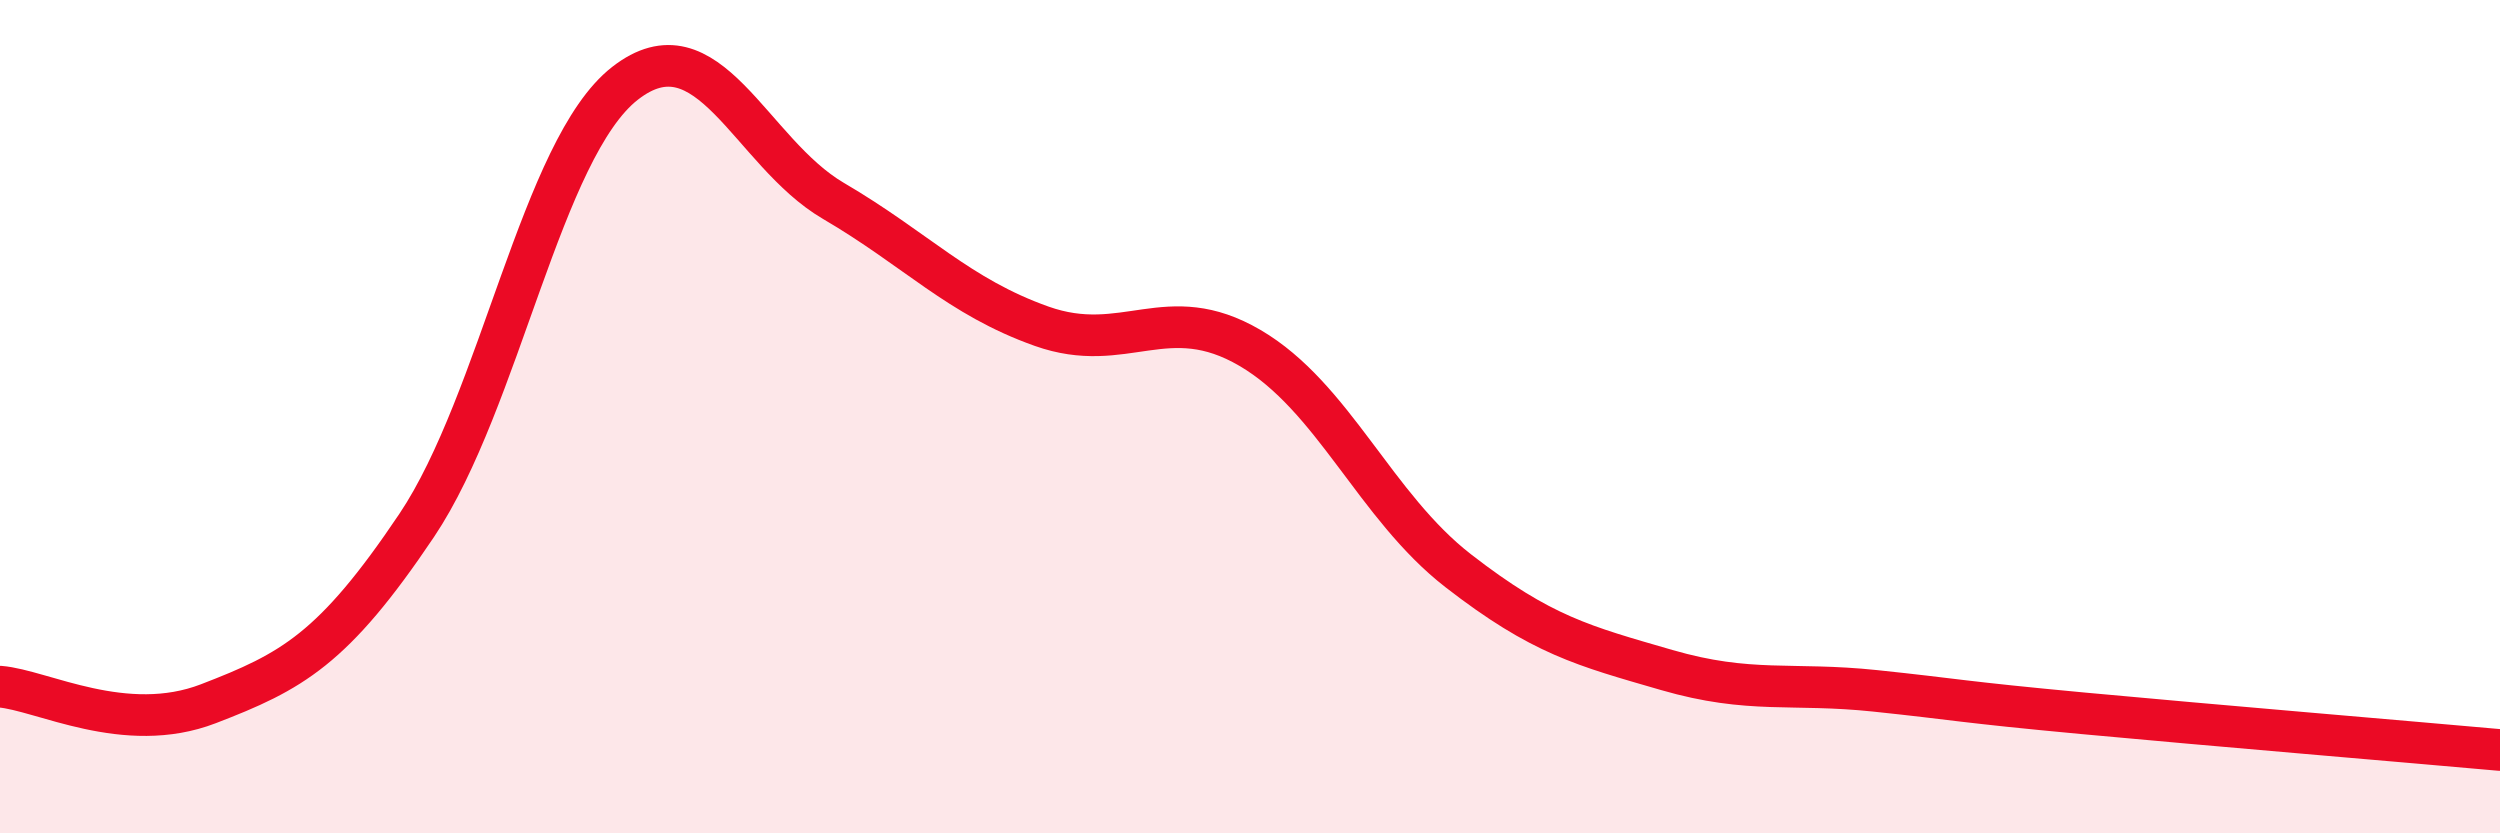 
    <svg width="60" height="20" viewBox="0 0 60 20" xmlns="http://www.w3.org/2000/svg">
      <path
        d="M 0,16.48 C 1,16.56 3,17.66 5,16.89 C 7,16.12 8,15.59 10,12.61 C 12,9.63 13,3.56 15,2 C 17,0.44 18,3.65 20,4.82 C 22,5.99 23,7.12 25,7.83 C 27,8.54 28,7.18 30,8.35 C 32,9.52 33,12.15 35,13.7 C 37,15.25 38,15.5 40,16.08 C 42,16.66 43,16.37 45,16.58 C 47,16.79 47,16.84 50,17.12 C 53,17.4 58,17.82 60,18L60 20L0 20Z"
        fill="#EB0A25"
        opacity="0.1"
        stroke-linecap="round"
        stroke-linejoin="round"
      />
      <path
        d="M 0,16.48 C 1,16.56 3,17.66 5,16.89 C 7,16.12 8,15.59 10,12.61 C 12,9.63 13,3.56 15,2 C 17,0.44 18,3.65 20,4.82 C 22,5.99 23,7.12 25,7.83 C 27,8.54 28,7.18 30,8.35 C 32,9.52 33,12.15 35,13.7 C 37,15.25 38,15.5 40,16.08 C 42,16.66 43,16.37 45,16.58 C 47,16.79 47,16.84 50,17.12 C 53,17.4 58,17.82 60,18"
        stroke="#EB0A25"
        stroke-width="1"
        fill="none"
        stroke-linecap="round"
        stroke-linejoin="round"
      />
    </svg>
  